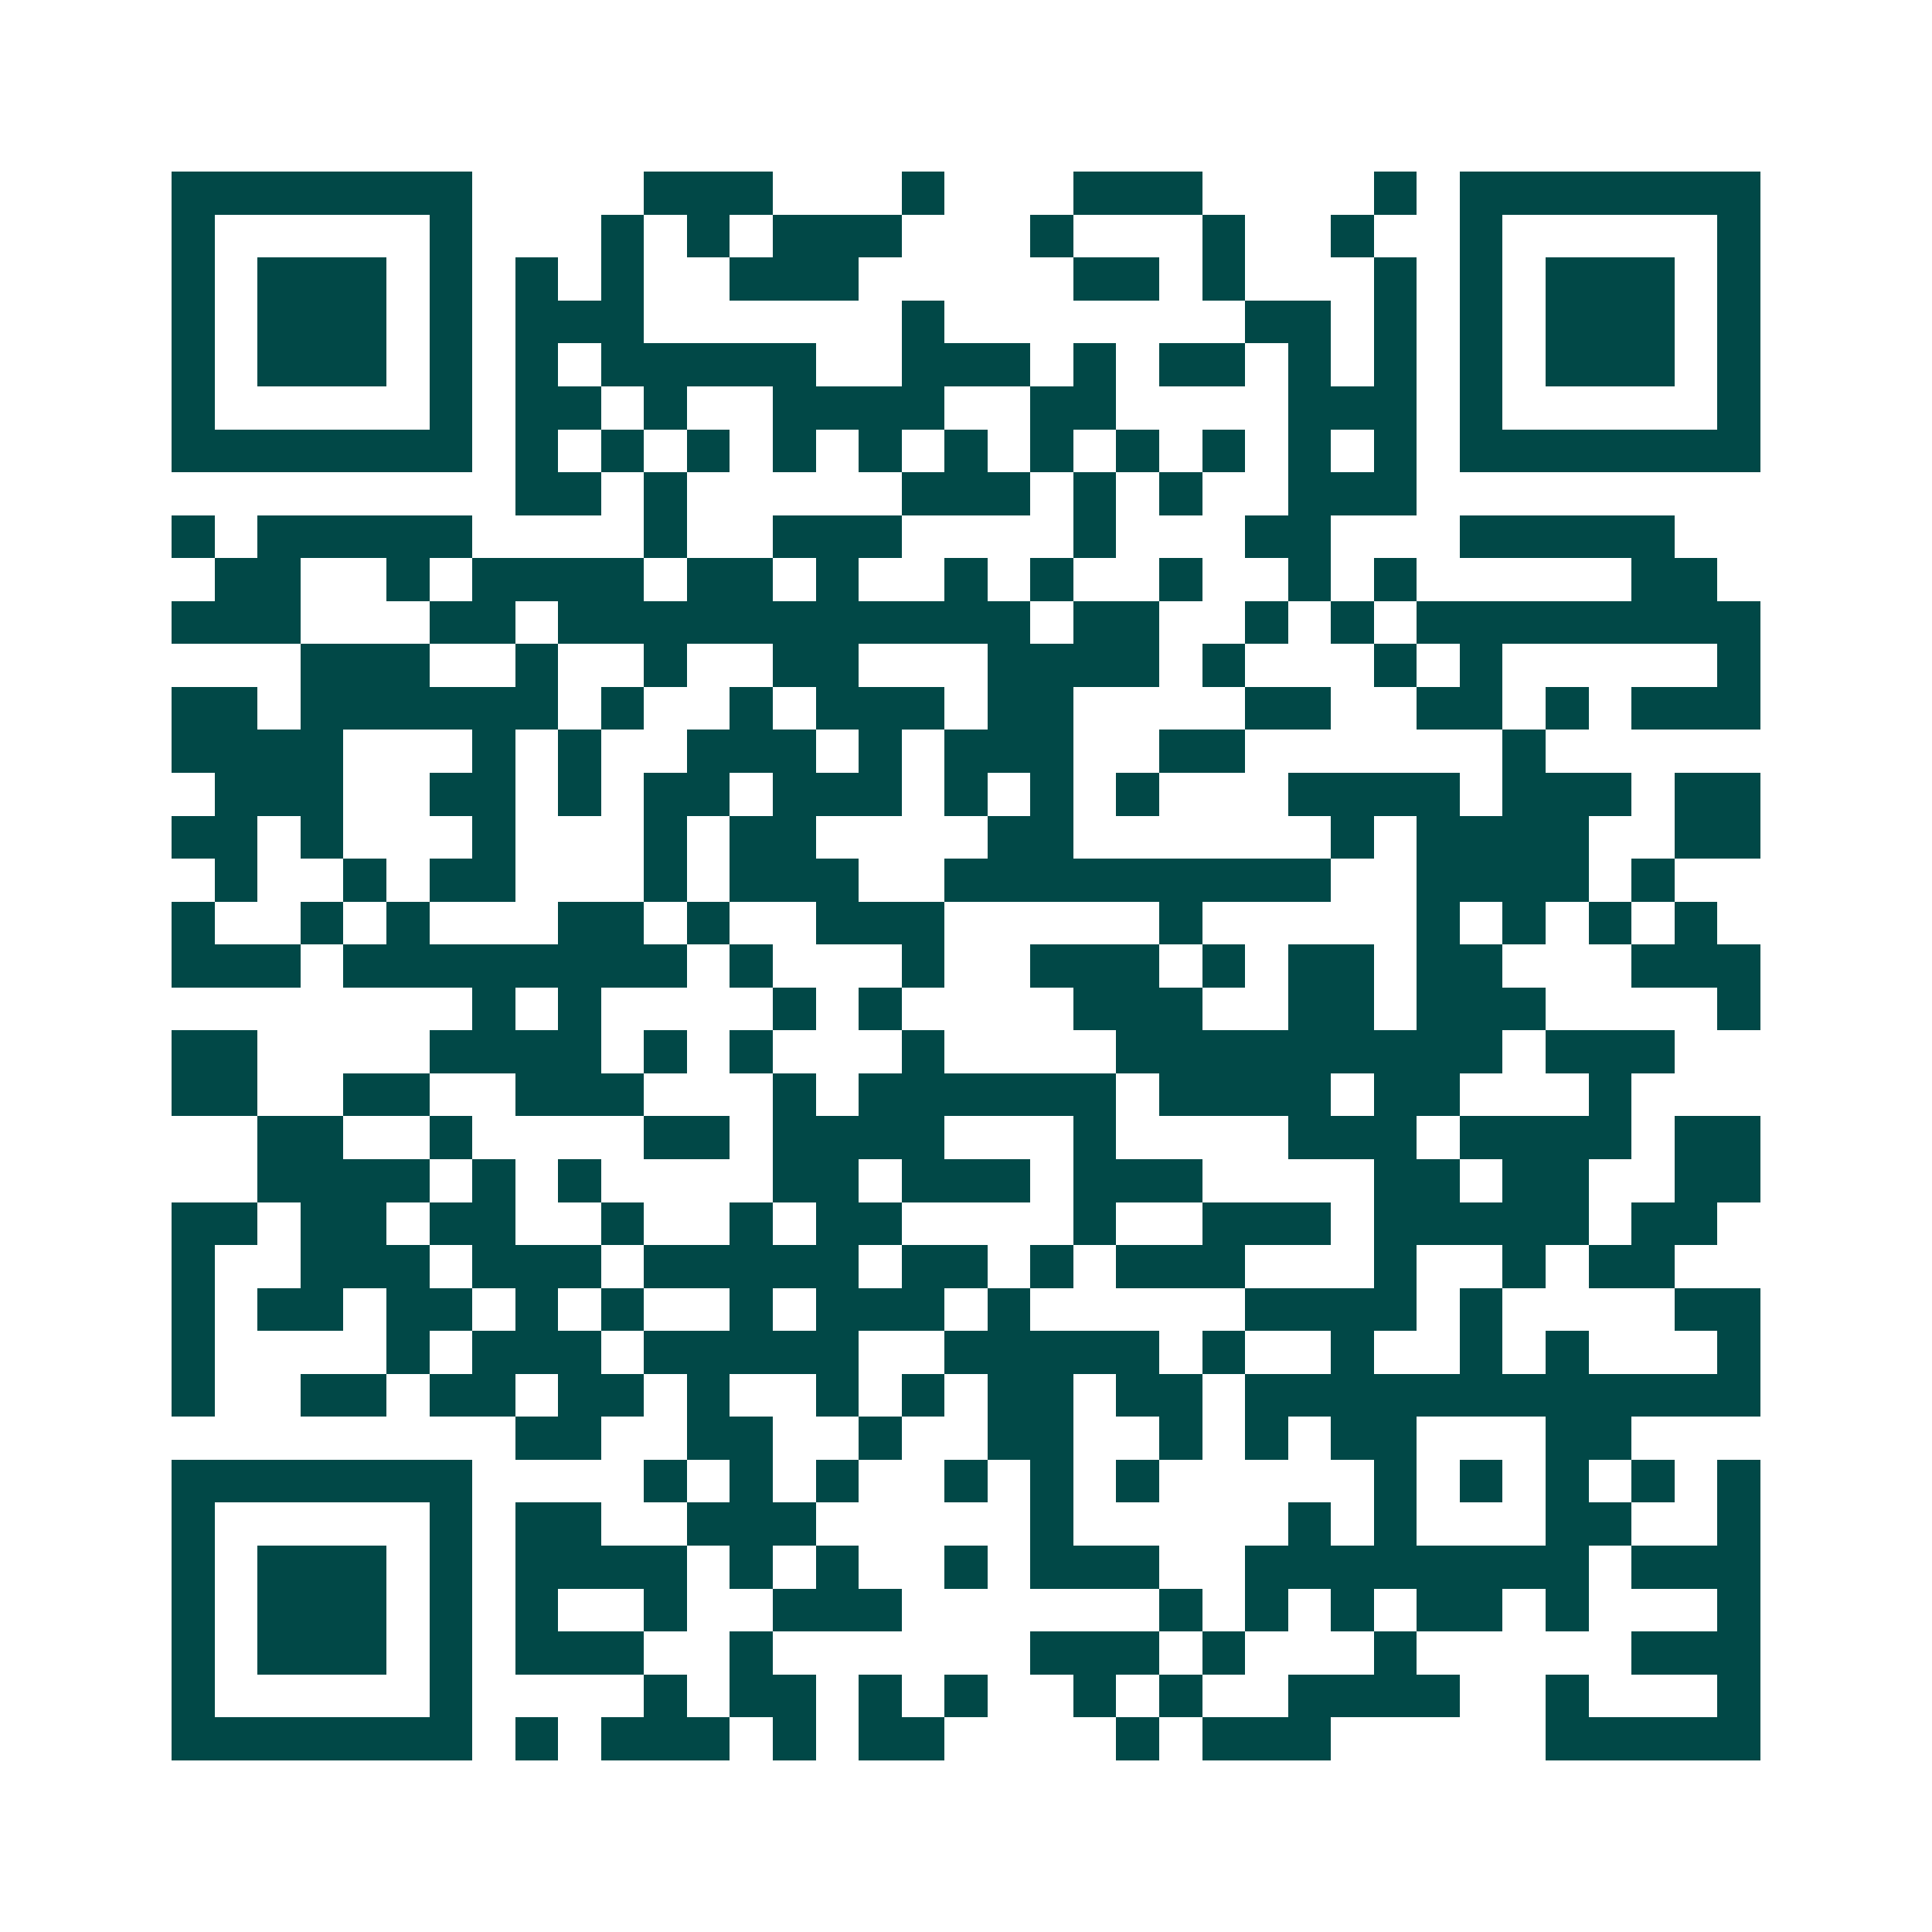 <svg xmlns="http://www.w3.org/2000/svg" width="200" height="200" viewBox="0 0 45 45" shape-rendering="crispEdges"><path fill="#ffffff" d="M0 0h45v45H0z"/><path stroke="#014847" d="M4 4.5h7m4 0h3m3 0h1m3 0h3m4 0h1m1 0h7M4 5.5h1m5 0h1m3 0h1m1 0h1m1 0h3m3 0h1m3 0h1m2 0h1m2 0h1m5 0h1M4 6.5h1m1 0h3m1 0h1m1 0h1m1 0h1m2 0h3m5 0h2m1 0h1m3 0h1m1 0h1m1 0h3m1 0h1M4 7.5h1m1 0h3m1 0h1m1 0h3m6 0h1m7 0h2m1 0h1m1 0h1m1 0h3m1 0h1M4 8.5h1m1 0h3m1 0h1m1 0h1m1 0h5m2 0h3m1 0h1m1 0h2m1 0h1m1 0h1m1 0h1m1 0h3m1 0h1M4 9.5h1m5 0h1m1 0h2m1 0h1m2 0h4m2 0h2m4 0h3m1 0h1m5 0h1M4 10.5h7m1 0h1m1 0h1m1 0h1m1 0h1m1 0h1m1 0h1m1 0h1m1 0h1m1 0h1m1 0h1m1 0h1m1 0h7M12 11.5h2m1 0h1m5 0h3m1 0h1m1 0h1m2 0h3M4 12.5h1m1 0h5m4 0h1m2 0h3m4 0h1m3 0h2m3 0h5M5 13.5h2m2 0h1m1 0h4m1 0h2m1 0h1m2 0h1m1 0h1m2 0h1m2 0h1m1 0h1m5 0h2M4 14.5h3m3 0h2m1 0h11m1 0h2m2 0h1m1 0h1m1 0h8M7 15.5h3m2 0h1m2 0h1m2 0h2m3 0h4m1 0h1m3 0h1m1 0h1m5 0h1M4 16.5h2m1 0h6m1 0h1m2 0h1m1 0h3m1 0h2m4 0h2m2 0h2m1 0h1m1 0h3M4 17.5h4m3 0h1m1 0h1m2 0h3m1 0h1m1 0h3m2 0h2m6 0h1M5 18.5h3m2 0h2m1 0h1m1 0h2m1 0h3m1 0h1m1 0h1m1 0h1m3 0h4m1 0h3m1 0h2M4 19.5h2m1 0h1m3 0h1m3 0h1m1 0h2m4 0h2m6 0h1m1 0h4m2 0h2M5 20.5h1m2 0h1m1 0h2m3 0h1m1 0h3m2 0h9m2 0h4m1 0h1M4 21.5h1m2 0h1m1 0h1m3 0h2m1 0h1m2 0h3m5 0h1m5 0h1m1 0h1m1 0h1m1 0h1M4 22.5h3m1 0h8m1 0h1m3 0h1m2 0h3m1 0h1m1 0h2m1 0h2m3 0h3M11 23.5h1m1 0h1m4 0h1m1 0h1m4 0h3m2 0h2m1 0h3m4 0h1M4 24.5h2m4 0h4m1 0h1m1 0h1m3 0h1m4 0h9m1 0h3M4 25.5h2m2 0h2m2 0h3m3 0h1m1 0h6m1 0h4m1 0h2m3 0h1M6 26.5h2m2 0h1m4 0h2m1 0h4m3 0h1m4 0h3m1 0h4m1 0h2M6 27.5h4m1 0h1m1 0h1m4 0h2m1 0h3m1 0h3m4 0h2m1 0h2m2 0h2M4 28.5h2m1 0h2m1 0h2m2 0h1m2 0h1m1 0h2m4 0h1m2 0h3m1 0h5m1 0h2M4 29.5h1m2 0h3m1 0h3m1 0h5m1 0h2m1 0h1m1 0h3m3 0h1m2 0h1m1 0h2M4 30.5h1m1 0h2m1 0h2m1 0h1m1 0h1m2 0h1m1 0h3m1 0h1m5 0h4m1 0h1m4 0h2M4 31.5h1m4 0h1m1 0h3m1 0h5m2 0h5m1 0h1m2 0h1m2 0h1m1 0h1m3 0h1M4 32.5h1m2 0h2m1 0h2m1 0h2m1 0h1m2 0h1m1 0h1m1 0h2m1 0h2m1 0h12M12 33.5h2m2 0h2m2 0h1m2 0h2m2 0h1m1 0h1m1 0h2m3 0h2M4 34.5h7m4 0h1m1 0h1m1 0h1m2 0h1m1 0h1m1 0h1m5 0h1m1 0h1m1 0h1m1 0h1m1 0h1M4 35.5h1m5 0h1m1 0h2m2 0h3m5 0h1m5 0h1m1 0h1m3 0h2m2 0h1M4 36.5h1m1 0h3m1 0h1m1 0h4m1 0h1m1 0h1m2 0h1m1 0h3m2 0h8m1 0h3M4 37.5h1m1 0h3m1 0h1m1 0h1m2 0h1m2 0h3m6 0h1m1 0h1m1 0h1m1 0h2m1 0h1m3 0h1M4 38.5h1m1 0h3m1 0h1m1 0h3m2 0h1m6 0h3m1 0h1m3 0h1m5 0h3M4 39.5h1m5 0h1m4 0h1m1 0h2m1 0h1m1 0h1m2 0h1m1 0h1m2 0h4m2 0h1m3 0h1M4 40.5h7m1 0h1m1 0h3m1 0h1m1 0h2m4 0h1m1 0h3m5 0h5"/></svg>
